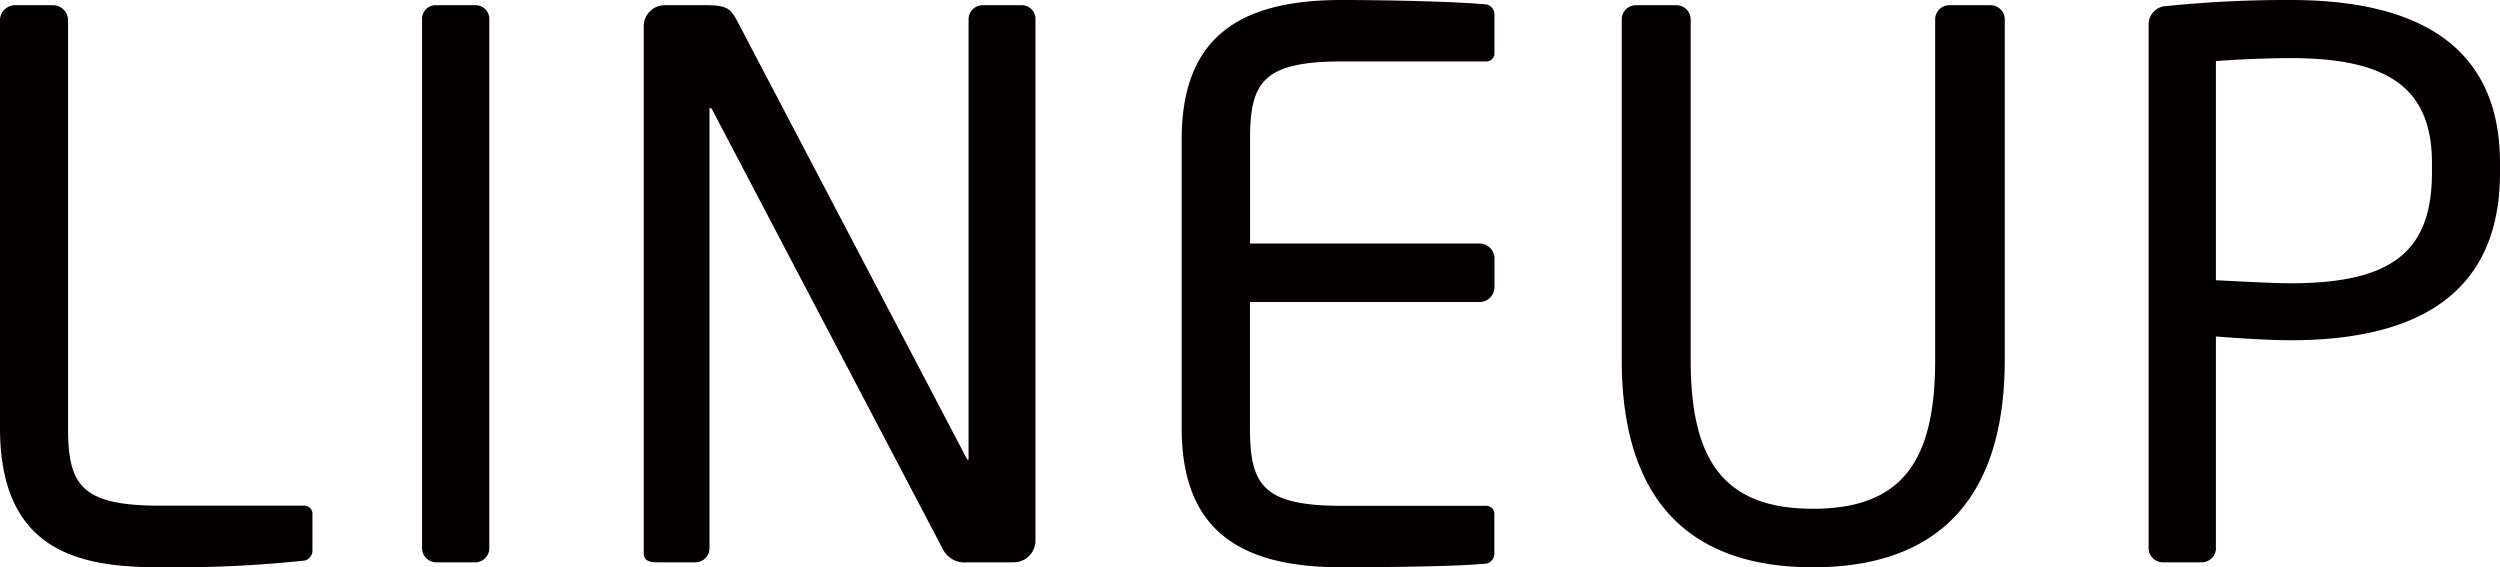 <svg id="レイヤー_1" data-name="レイヤー 1" xmlns="http://www.w3.org/2000/svg" viewBox="0 0 306.77 69.61"><defs><style>.cls-1{fill:#040001;}</style></defs><path class="cls-1" d="M37.43,68.78a151.57,151.57,0,0,1-17.89.83C9.72,69.61,0,67.67,0,52.5v-50A1.85,1.85,0,0,1,1.83.64H6.51A1.85,1.85,0,0,1,8.35,2.48v50c0,7,1.56,9.57,11.28,9.57H37.34a1,1,0,0,1,1,1.1v4.32A1.3,1.3,0,0,1,37.43,68.78Z"/><path class="cls-1" d="M58.44,69h-5a1.75,1.75,0,0,1-1.65-1.84V2.39A1.67,1.67,0,0,1,53.39.64h5a1.68,1.68,0,0,1,1.65,1.75V67.12A1.75,1.75,0,0,1,58.44,69Z"/><path class="cls-1" d="M124.4,69h-5.69a3,3,0,0,1-2.94-1.47l-28.34-54c-.1-.19-.19-.28-.28-.28s-.09.09-.09.28V67.21A1.73,1.73,0,0,1,85.41,69H80.64c-.92,0-1.65-.18-1.65-1.1V3.22A2.59,2.59,0,0,1,81.65.64h5c2.57,0,3,.46,3.76,1.84l28.17,53.7.18.28c.09,0,.09-.19.09-.28V2.39A1.73,1.73,0,0,1,120.54.64h4.87a1.67,1.67,0,0,1,1.65,1.75V66.3A2.67,2.67,0,0,1,124.4,69Z"/><path class="cls-1" d="M182.47,69.15c-3.49.36-12.48.46-17.89.46C151.73,69.61,145,64.73,145,52.5V17.1C145,4.87,151.73,0,164.58,0c5.41,0,14,.18,17.89.55a1.3,1.3,0,0,1,.91,1.29v4.6a1,1,0,0,1-1,1.1h-17.7c-9.73,0-11.29,2.57-11.29,9.56V29.88h28.17a1.84,1.84,0,0,1,1.83,1.84v3.5a1.84,1.84,0,0,1-1.83,1.84H153.38V52.5c0,7,1.56,9.57,11.29,9.57h17.7a1,1,0,0,1,1,1.1v4.69A1.3,1.3,0,0,1,182.47,69.15Z"/><path class="cls-1" d="M222.46,69.61C207.6,69.61,199,61.7,199,44.14V2.39A1.74,1.74,0,0,1,200.72.64h5a1.75,1.75,0,0,1,1.74,1.75V44.14c0,11.86,3.67,18.29,15,18.29s15-6.34,15-18.29V2.39A1.74,1.74,0,0,1,239.25.64h5A1.75,1.75,0,0,1,246,2.39V44.14C246,61.7,237.33,69.61,222.46,69.61Z"/><path class="cls-1" d="M281.08,41.75c-2.93,0-6.78-.28-9.17-.46V67.12A1.75,1.75,0,0,1,270.26,69h-4.95a1.76,1.76,0,0,1-1.66-1.84V3A2.25,2.25,0,0,1,265.86.74,146.46,146.46,0,0,1,281.08,0C296,0,306.77,5.15,306.77,20v1.2C306.77,36.5,296,41.75,281.08,41.75ZM298.42,20c0-9.28-5.5-12.87-17.34-12.87-2.84,0-7,.18-9.17.37V34.39c2.11.09,6.79.37,9.17.37,12.57,0,17.34-4,17.34-13.61Z"/></svg>